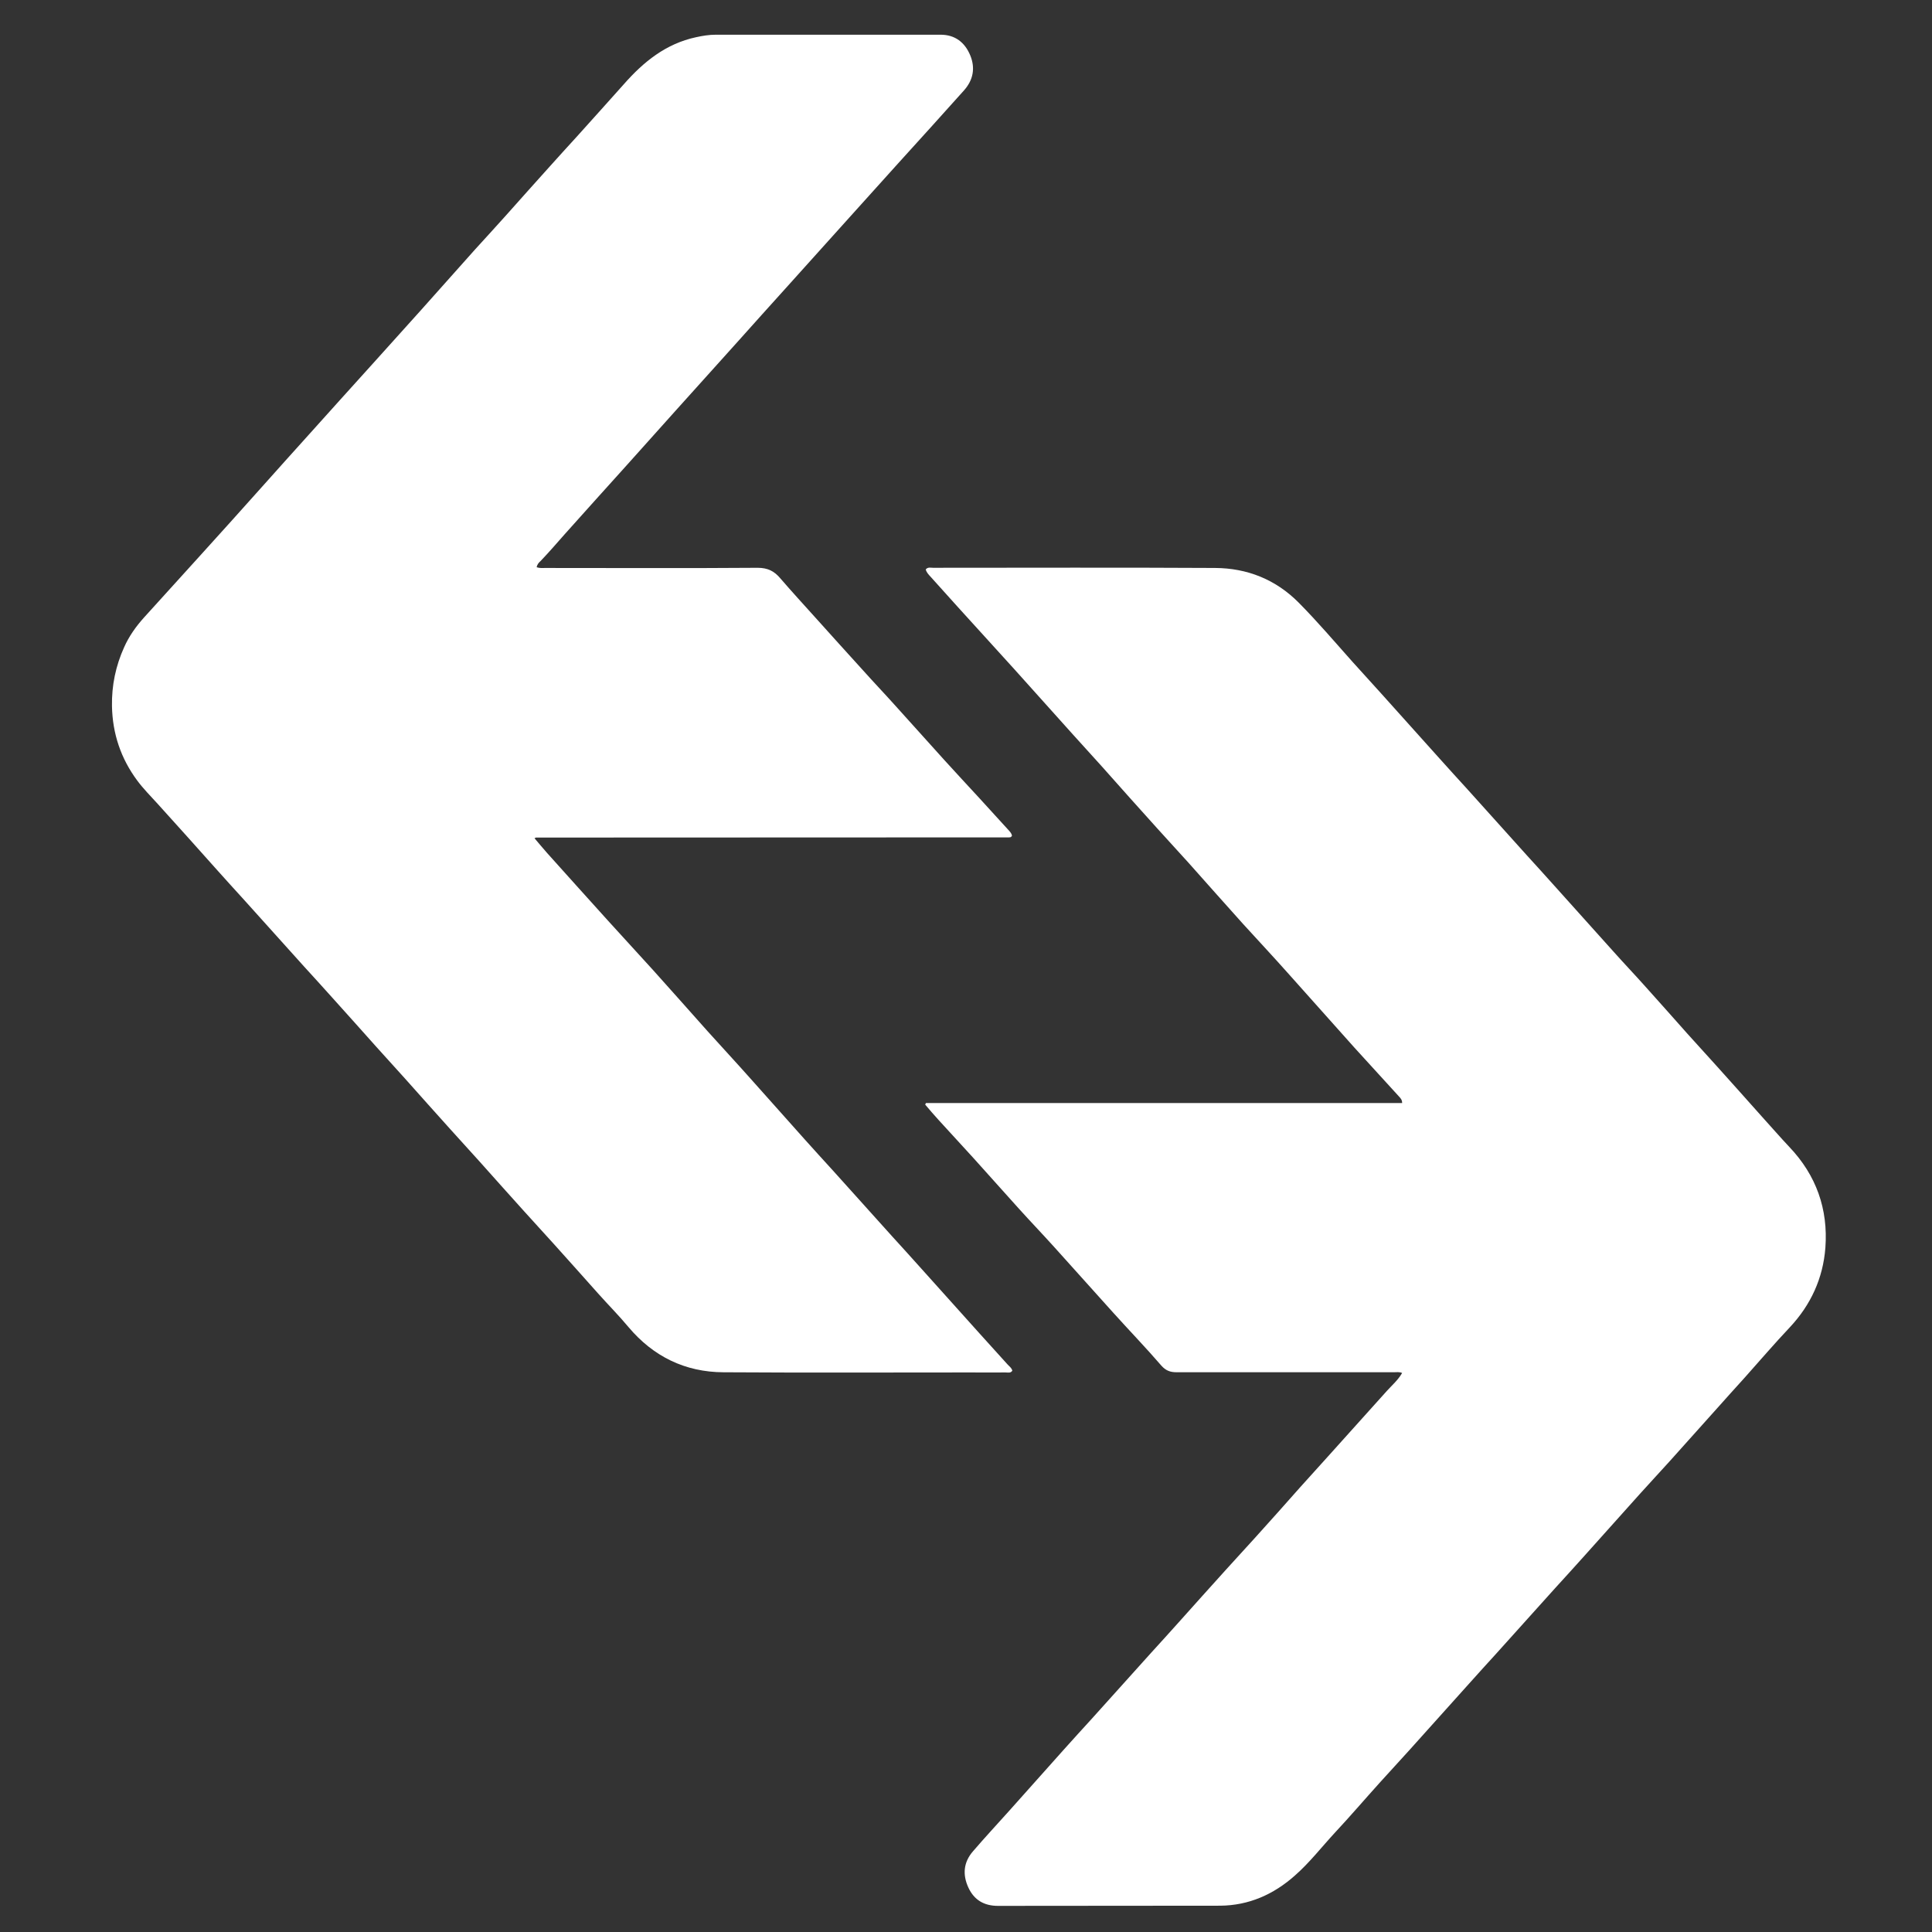 <?xml version="1.0" encoding="utf-8"?>
<!-- Generator: Adobe Illustrator 27.0.0, SVG Export Plug-In . SVG Version: 6.00 Build 0)  -->
<svg version="1.1" baseProfile="tiny" id="Layer_1" xmlns="http://www.w3.org/2000/svg" xmlns:xlink="http://www.w3.org/1999/xlink"
	 x="0px" y="0px" viewBox="0 0 1080 1080" overflow="visible" xml:space="preserve">
<rect x="0" y="0" width="1080" height="1080" fill="#333333" stroke="none"/>
<g>
	<path fill="#FFFFFF" d="M517.6,616.6c88.7,0,177.5,0,266.2,0c0-1.9-0.9-2.7-1.8-3.7c-8.3-9.1-16.6-18.2-24.9-27.3
		c-12.5-13.9-24.9-28-37.4-41.9c-8.2-9.2-16.6-18.2-24.9-27.3c-10.2-11.3-20.3-22.8-30.5-34.2c-5.7-6.3-11.4-12.5-17.1-18.8
		c-10.5-11.6-20.9-23.3-31.3-35c-5.4-6-10.9-12-16.3-18c-10.8-12-21.6-24.1-32.4-36.1c-5.6-6.2-11.2-12.3-16.8-18.5
		c-10.1-11.1-20.2-22.2-30.2-33.4c-1.1-1.2-2.3-2.4-2.7-4.1c1.2-1.4,2.7-0.9,4-0.9c52.6,0,105.1-0.2,157.7,0.1
		c18,0.1,33.9,6.4,46.8,19.4c10.5,10.6,20.1,21.9,30,33c5.4,6,10.9,12,16.3,18c10.8,12,21.6,24.1,32.4,36.1
		c5.1,5.7,10.3,11.4,15.5,17.1c11.1,12.3,22.1,24.6,33.2,36.9c5.1,5.6,10.2,11.2,15.2,16.8c11.1,12.4,22.3,24.8,33.4,37.2
		c5.8,6.5,11.8,12.8,17.6,19.3c8,8.9,15.9,17.8,23.8,26.7c5.4,6,10.9,12,16.3,18c8.5,9.4,16.9,18.9,25.4,28.4
		c5.1,5.6,10,11.3,15.2,16.8c15,15.8,21.7,34.7,20.1,56.3c-1.3,17-8.1,31.9-19.9,44.5c-8.6,9.1-16.8,18.7-25.2,28.1
		c-5.1,5.6-10.1,11.2-15.2,16.9c-8.9,9.9-17.8,19.9-26.7,29.8c-5.5,6.1-11.1,12.1-16.6,18.2c-10.6,11.8-21.2,23.7-31.8,35.5
		c-5.1,5.7-10.3,11.4-15.5,17.1c-11.1,12.3-22.1,24.6-33.2,36.9c-5.1,5.6-10.2,11.2-15.2,16.8c-11.1,12.4-22.3,24.8-33.4,37.2
		c-5.4,6-10.9,11.9-16.3,17.9c-8.4,9.3-16.6,18.9-25.2,28.1c-7.4,8-14.1,16.7-22.3,23.9c-11.9,10.6-25.8,16.8-41.9,16.9
		c-41.4,0.1-82.8,0-124.1,0.1c-7.8,0-13.4-3.3-16.6-10.3c-3.3-7.2-2.7-14.1,2.6-20.2c6.6-7.7,13.5-15.1,20.3-22.7
		c10.3-11.5,20.5-23,30.7-34.4c5.1-5.7,10.3-11.4,15.5-17.1c11.1-12.3,22.1-24.6,33.2-36.9c5.1-5.6,10.2-11.2,15.2-16.8
		c8.8-9.8,17.6-19.7,26.5-29.5c5.4-6,10.9-11.9,16.3-17.9c8.4-9.3,16.8-18.7,25.1-28.1c5.2-5.8,10.5-11.6,15.7-17.4
		c11-12.2,21.9-24.4,32.9-36.6c2.9-3.2,6.2-6,8.5-10c-1.6-0.7-3.2-0.4-4.6-0.4c-40.5,0-81,0-121.4,0c-3.5,0-6-0.8-8.6-3.7
		c-8.7-10.1-18-19.7-26.9-29.6c-11-12.2-21.9-24.4-32.9-36.6c-6.5-7.2-13.3-14.3-19.8-21.5c-8.5-9.4-16.9-18.9-25.4-28.3
		c-6.5-7.1-13-14.2-19.5-21.3c-2.6-2.8-5-5.7-7.5-8.6C517.3,617.3,517.4,616.9,517.6,616.6z"/>
	<path fill="#FFFFFF" d="M300,317.1c1.8,0.6,3.3,0.4,4.8,0.4c39.6,0,79.2,0.2,118.7-0.1c5.7,0,9.4,1.9,12.8,6
		c6.3,7.3,12.8,14.4,19.2,21.5c9,10,18,20,27.1,30c6,6.7,12.2,13.2,18.2,19.9c9.1,10.1,18.2,20.2,27.3,30.3
		c6.5,7.1,13,14.2,19.5,21.2c5.5,6.1,11.1,12.1,16.6,18.2c0.7,0.8,1.3,1.6,1.5,2.6c-0.1,0.1-0.1,0.3-0.2,0.4
		c-0.1,0.1-0.2,0.2-0.3,0.3c-0.1,0.1-0.2,0.1-0.3,0.2c-0.3,0-0.5,0.1-0.8,0.1c-0.4,0-0.8,0-1.2,0c-87.8,0-175.5,0.1-263.3,0.1
		c-0.1,0-0.2,0.1-0.8,0.4c2.4,2.8,4.7,5.6,7.1,8.3c11.4,12.7,22.8,25.4,34.2,38c8.3,9.1,16.6,18.2,24.9,27.3
		c10.2,11.3,20.3,22.8,30.5,34.2c8,8.9,16.1,17.6,24,26.5c10.2,11.4,20.3,22.8,30.5,34.2c5.1,5.7,10.3,11.4,15.5,17.1
		c11.1,12.3,22.1,24.6,33.2,36.9c5.1,5.6,10.2,11.2,15.2,16.8c11.1,12.4,22.3,24.8,33.4,37.2c5.3,5.9,10.7,11.8,16,17.7
		c0.9,1,2.2,1.8,2.6,3.4c-0.9,1.5-2.5,1-3.8,1c-6.4,0.1-12.8,0-19.3,0c-46.1,0-92.3,0.2-138.4-0.1c-21.4-0.1-39.2-8.8-53.1-25.3
		c-5.4-6.5-11.4-12.5-17-18.8c-8.2-9.2-16.4-18.4-24.6-27.5c-5.6-6.2-11.2-12.3-16.8-18.5c-8.3-9.2-16.6-18.5-24.9-27.8
		c-5.4-6-10.9-12-16.3-18c-8.5-9.4-16.9-18.9-25.4-28.4c-5.3-5.9-10.7-11.8-16-17.7c-8.3-9.3-16.6-18.6-24.9-27.8
		c-5.1-5.7-10.3-11.4-15.5-17.1c-11.1-12.3-22.1-24.6-33.2-36.9c-5.1-5.6-10.2-11.2-15.2-16.8c-11.1-12.4-22.2-24.9-33.4-37.2
		c-3.9-4.3-8-8.4-11.4-13c-9.1-12.3-13.8-26.1-14.1-41.6c-0.2-11.6,2.1-22.5,6.8-32.9c2.7-6.1,6.6-11.6,11.1-16.6
		c10.3-11.4,20.7-22.8,31-34.2c11.7-12.9,23.4-25.9,35-38.9c8.7-9.7,17.4-19.5,26.2-29.2c11.8-13.2,23.7-26.3,35.5-39.4
		c9-10,18-20,27-30c10.2-11.4,20.3-22.8,30.5-34.2c5.6-6.2,11.3-12.3,16.8-18.5c8.2-9.2,16.4-18.4,24.6-27.5
		c5.1-5.7,10.3-11.4,15.5-17.1c8.7-9.7,17.5-19.4,26.2-29.2c11-12.5,23.5-22.6,40.3-26.2c3.6-0.8,7.3-1.4,11-1.4
		c41.9,0,83.8,0,125.7,0c8.1,0,13.6,4.3,16.6,11.6c2.9,7.1,1.6,13.7-3.4,19.4c-12.3,13.8-24.7,27.4-37.1,41.1
		c-9.1,10.1-18.2,20.2-27.3,30.3c-11.7,13-23.3,25.9-35,38.9c-9.2,10.2-18.4,20.4-27.5,30.6c-11.7,13-23.3,25.9-35,38.9
		c-8.9,9.9-17.8,19.9-26.7,29.8c-11.6,12.9-23.2,25.7-34.7,38.6c-4.5,5.1-8.9,10.2-13.6,15.1C301.3,314.4,300.3,315.4,300,317.1z"/>
</g>
</svg>

